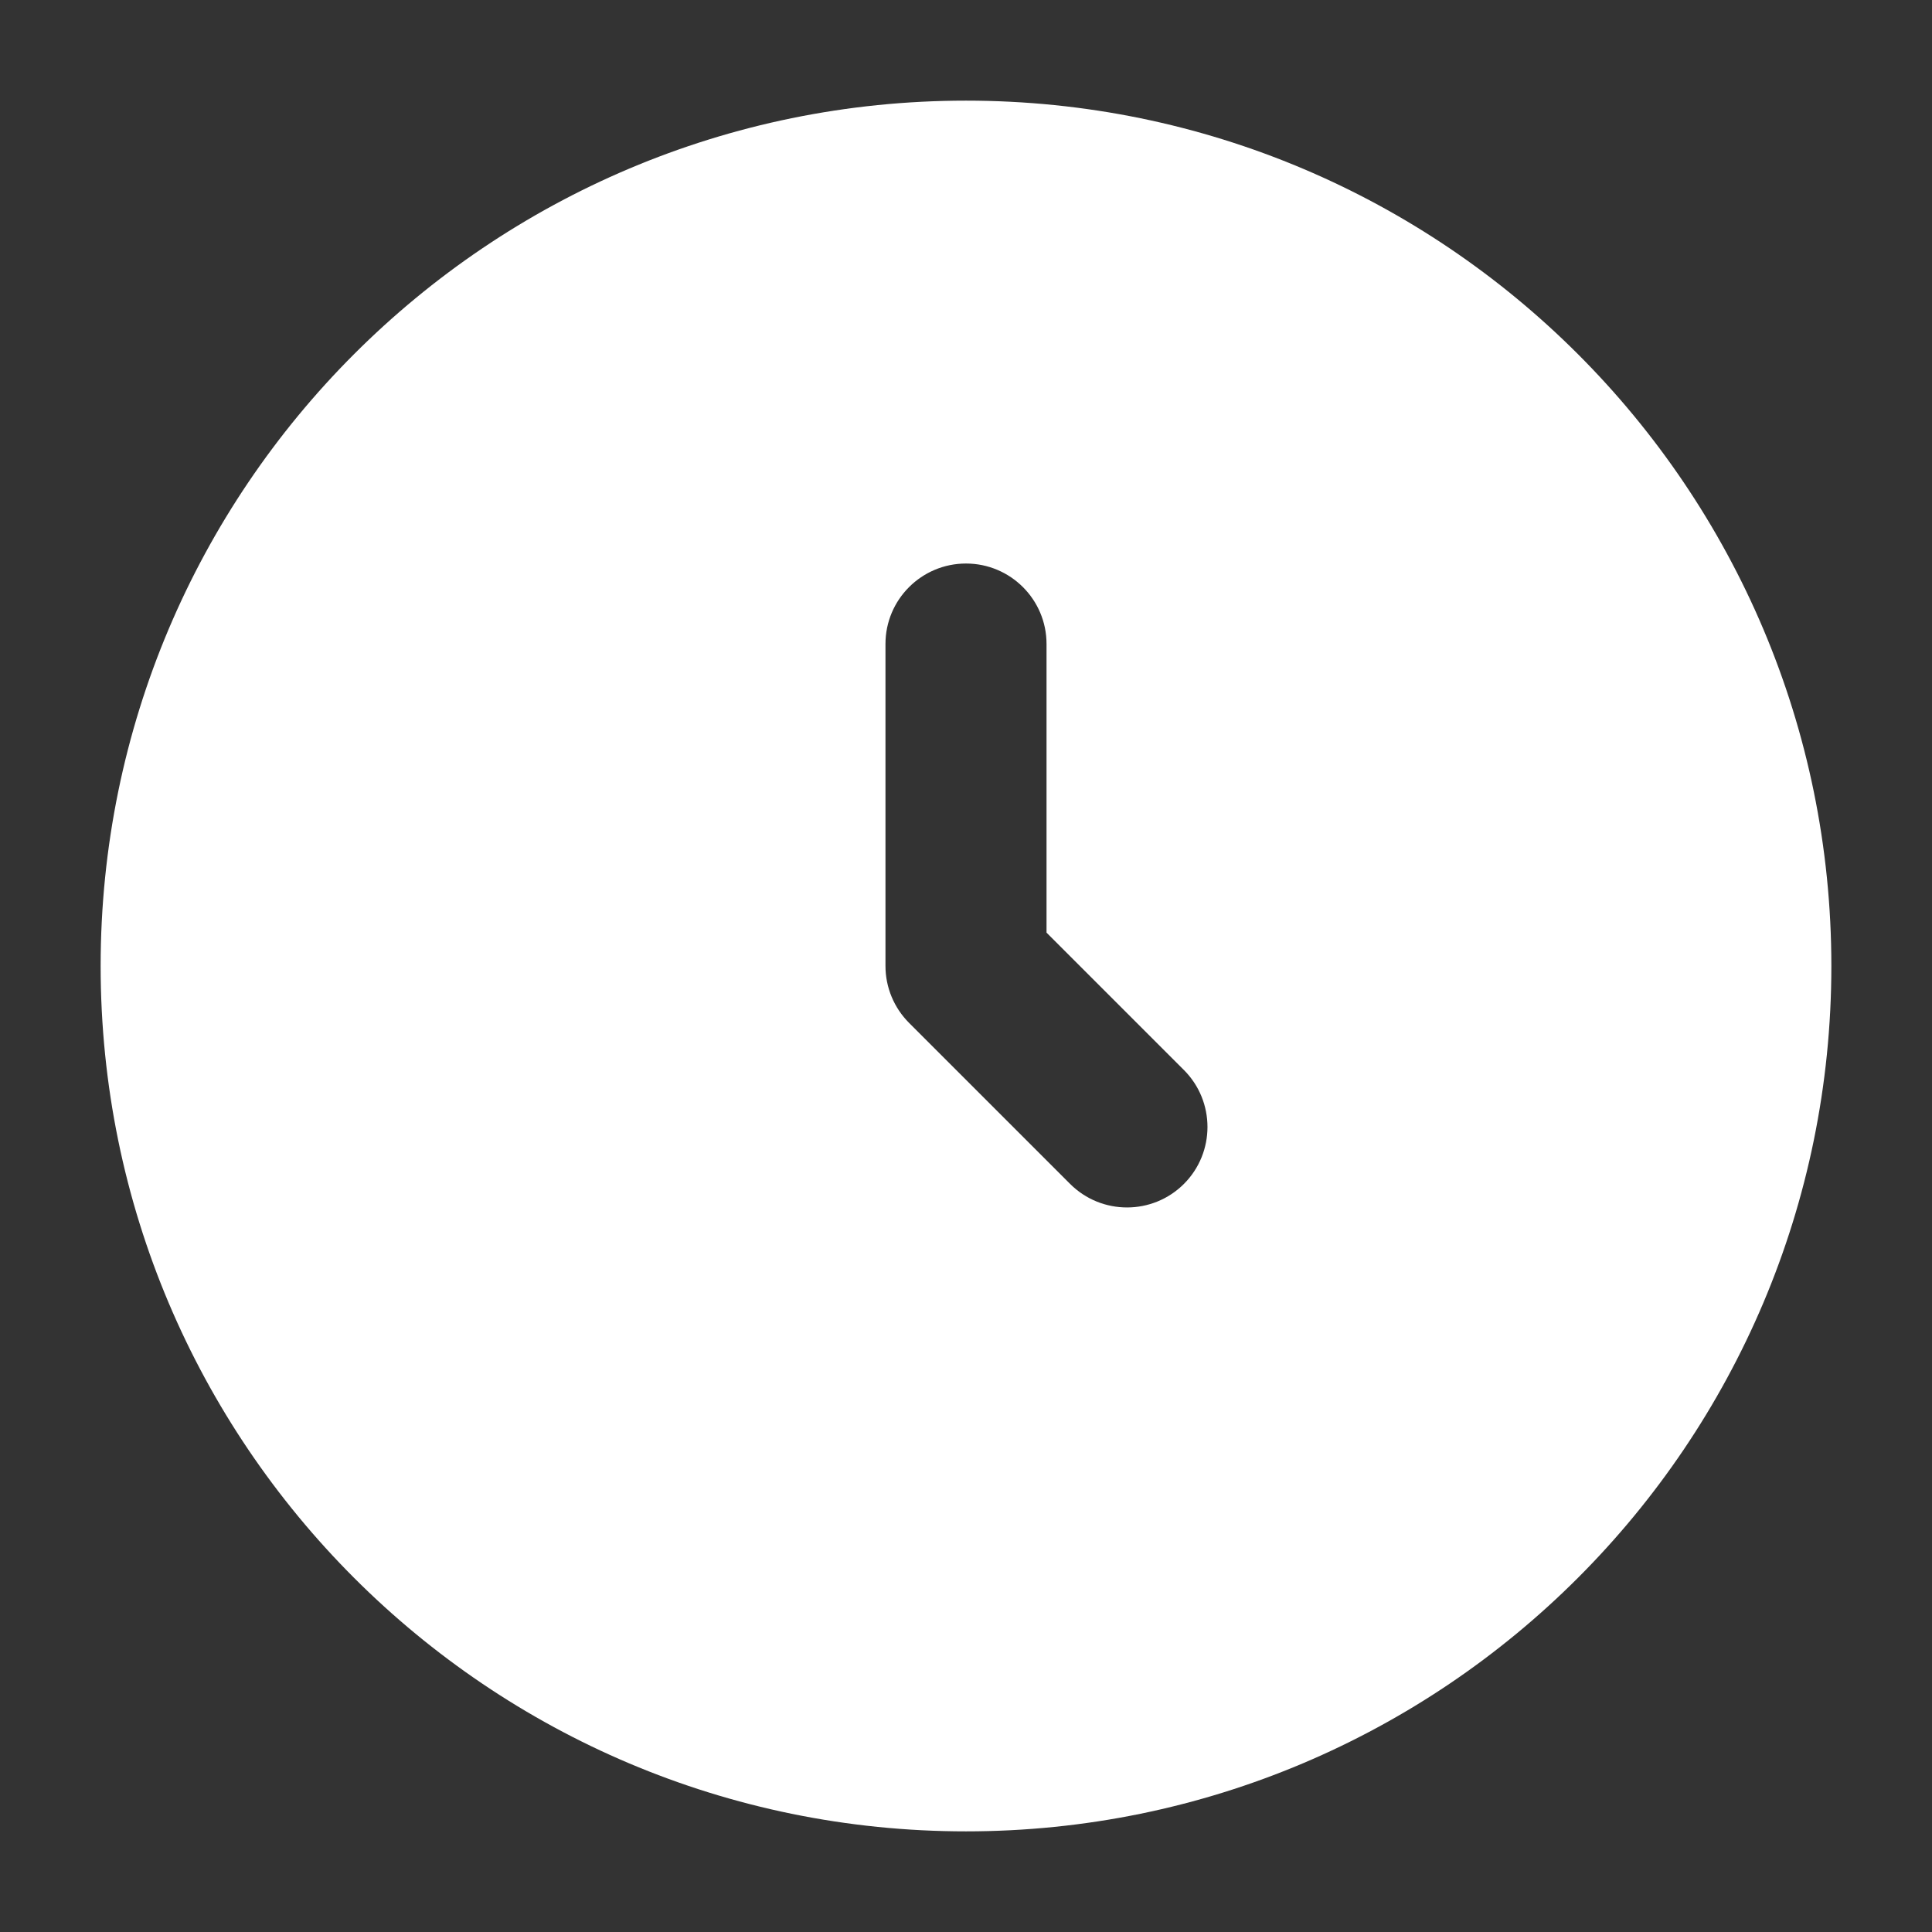 <svg width="22" height="22" viewBox="0 0 22 22" fill="none" xmlns="http://www.w3.org/2000/svg">
<rect x="0" y="0" width="22" height="22" fill="#333333" stroke="none"/>
<path fill-rule="evenodd" clip-rule="evenodd" d="M11 1.146C5.558 1.146 1.146 5.558 1.146 11C1.146 16.442 5.558 20.854 11 20.854C16.442 20.854 20.854 16.442 20.854 11C20.854 5.558 16.442 1.146 11 1.146ZM11.917 7.333C11.917 6.827 11.506 6.417 11 6.417C10.494 6.417 10.083 6.827 10.083 7.333V11C10.083 11.243 10.18 11.476 10.352 11.648L12.185 13.481C12.543 13.839 13.124 13.839 13.482 13.481C13.839 13.123 13.839 12.543 13.482 12.185L11.917 10.62V7.333Z" fill="white"/>
</svg>
